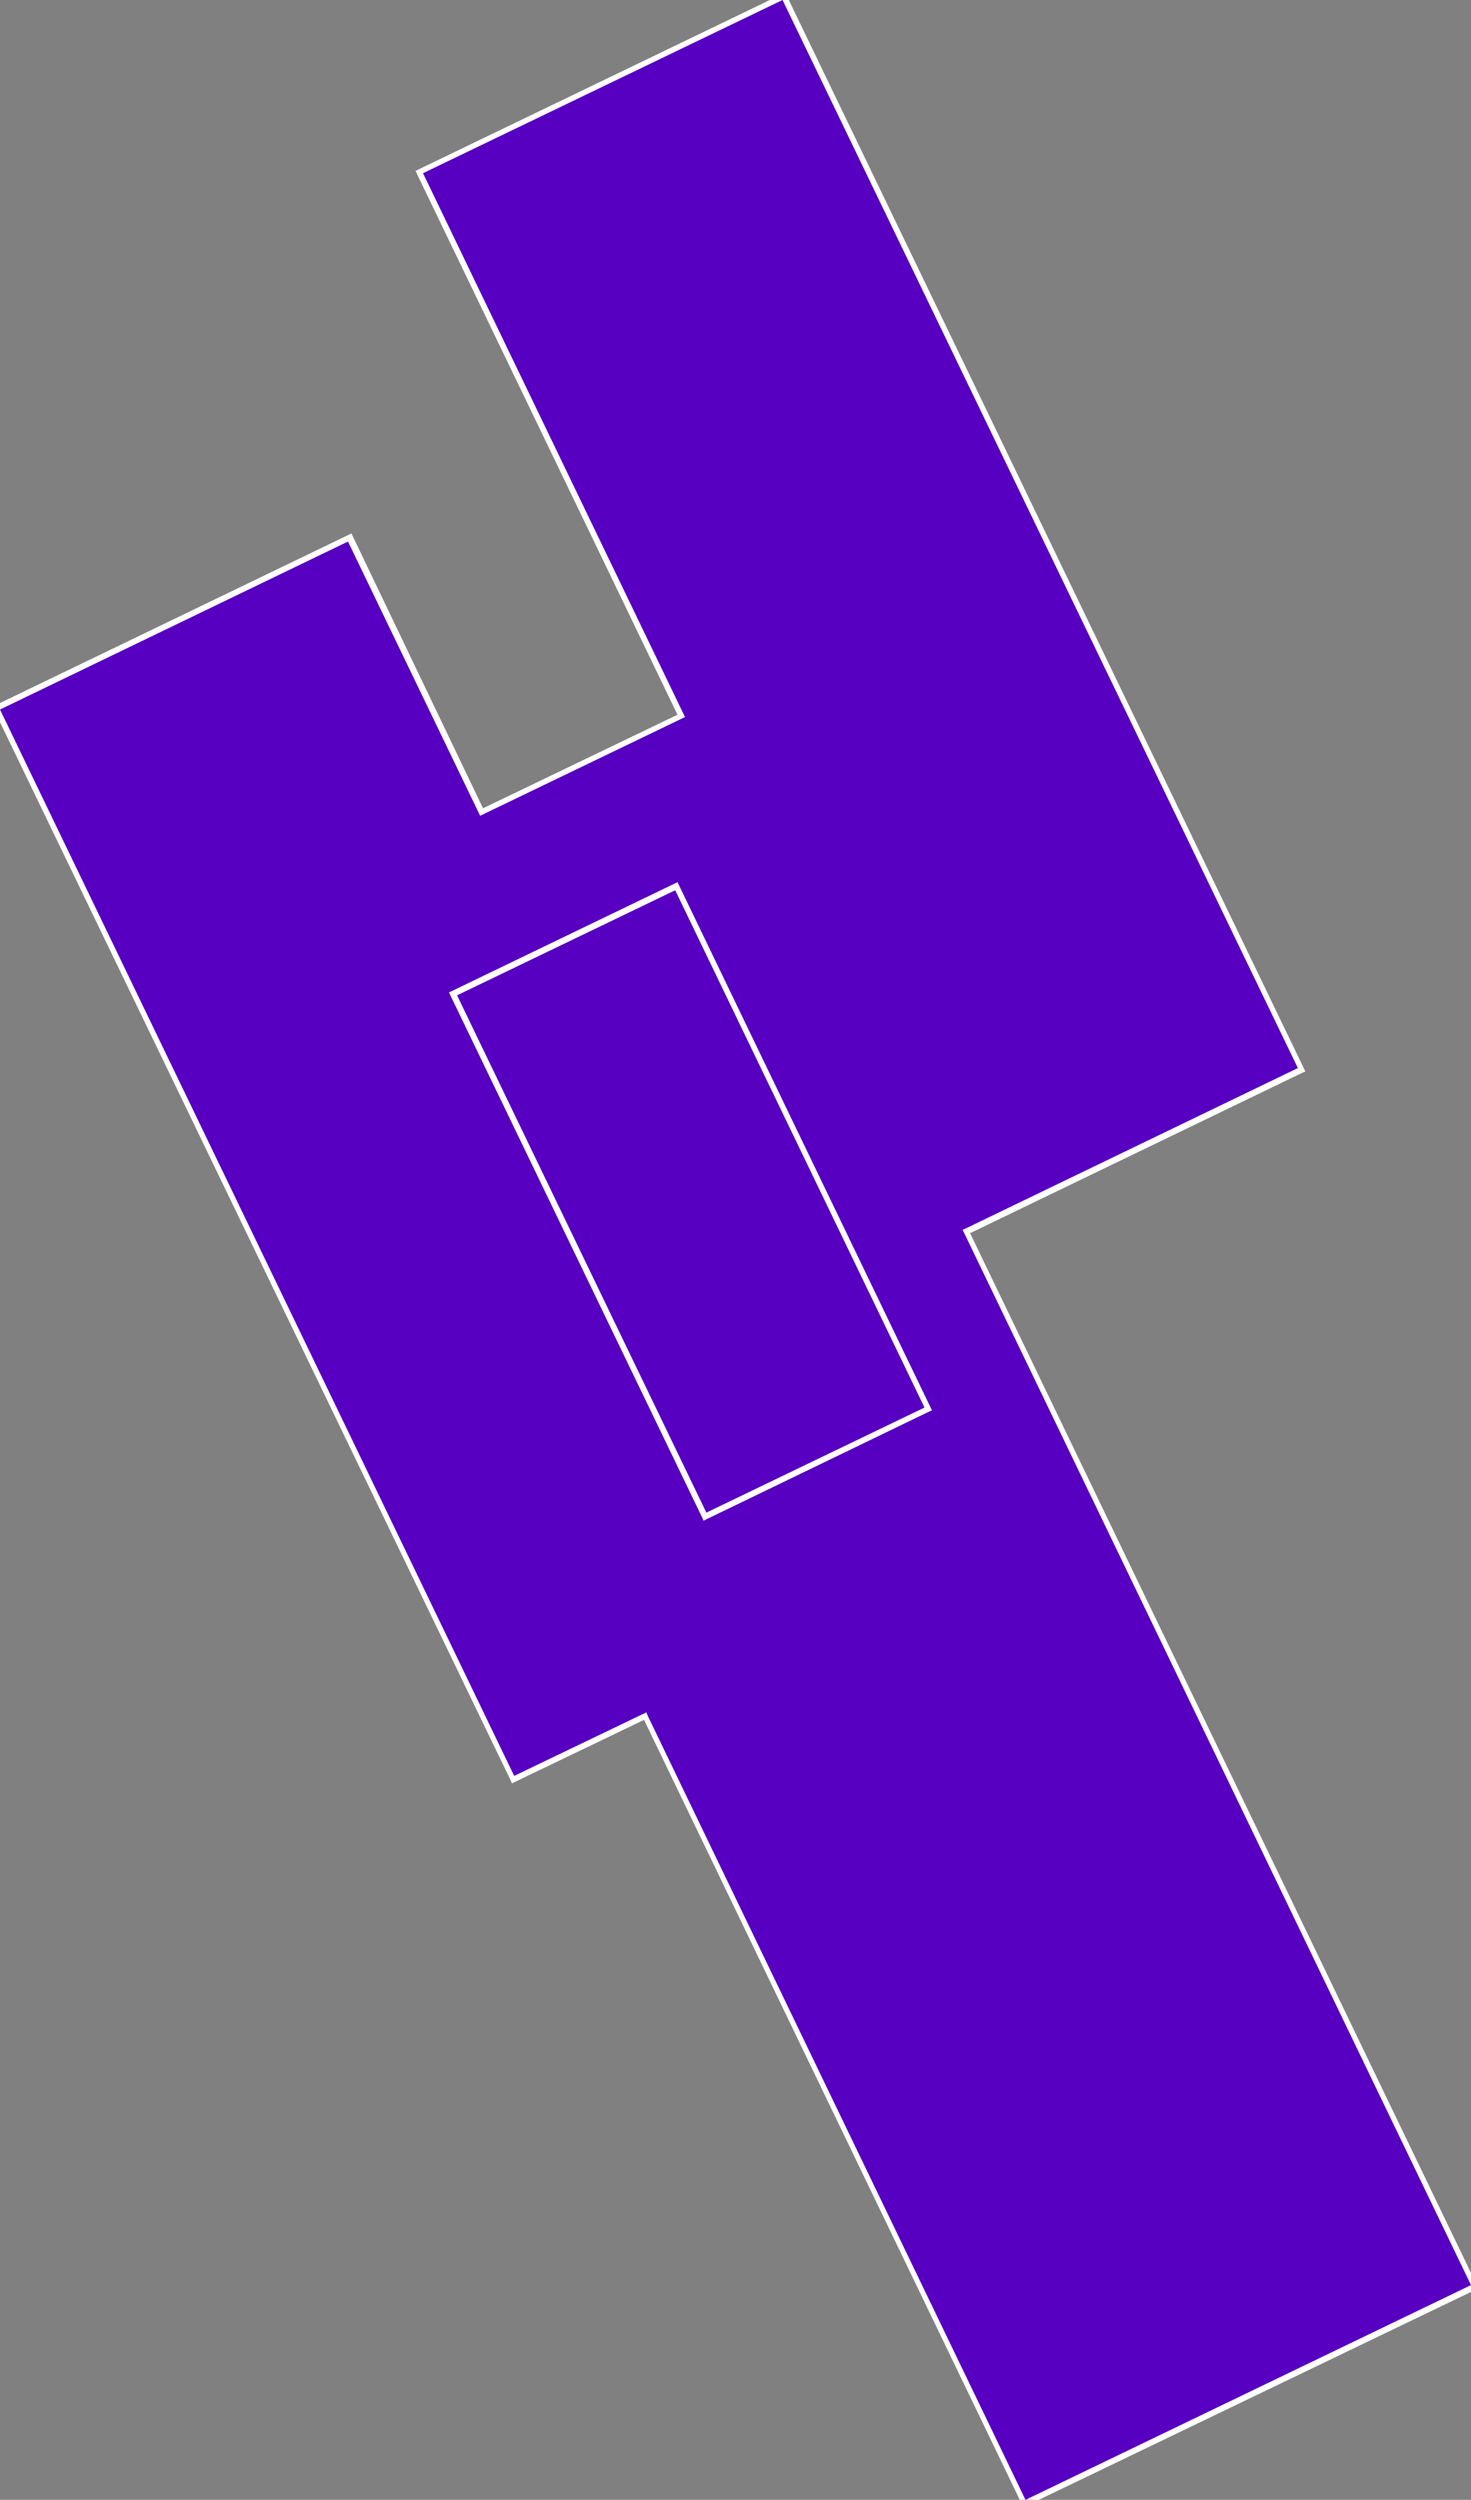 <?xml version="1.0" encoding="utf-8"?>
<!-- Generator: Adobe Illustrator 25.0.0, SVG Export Plug-In . SVG Version: 6.00 Build 0)  -->
<svg version="1.1" id="Livello_1" xmlns="http://www.w3.org/2000/svg" xmlns:xlink="http://www.w3.org/1999/xlink" x="0px" y="0px"
	 viewBox="0 0 254.9 433" style="enable-background:new 0 0 254.9 433;" xml:space="preserve">
<rect x="0" y="0" width="254.9" height="433" fill="#808080" stroke="none"/>
<style type="text/css">
	.st0{fill-rule:evenodd;clip-rule:evenodd;fill:#5700C1;}
	.st1{fill:#FFFFFF;}
</style>
<g>
	<g>
		<g>
			<polyline class="st0" points="70.8,166.9 119,143.7 170.7,251 122.6,274.3 70.8,166.9 			"/>
		</g>
		<g>
			<path class="st0" d="M78.5,172.2l43.7,90.6l38.7-18.6l-43.7-90.6L78.5,172.2 M-0.7,122.7l61.2-29.5l22.9,47.5l34.6-16.7
				L72.7,29.8l63.2-30.5l89.6,185.9l-58,28L255.6,396l-78.1,37.6l-65.8-136.4l-22.9,11L-0.7,122.7"/>
			<path class="st1" d="M177.3,434.3l-0.2-0.5l-65.5-135.9l-22.9,11l-0.2-0.5L-1.3,122.4l62.2-30L83.7,140l33.7-16.2L72,29.6
				l64.1-30.9l0.2,0.5l89.9,186.4l-0.5,0.2l-57.6,27.8l88.1,182.8l-0.5,0.2L177.3,434.3z M112,296.6l0.2,0.5L177.7,433l77.2-37.2
				L166.8,213l0.5-0.2l57.6-27.8L135.6,0L73.3,30l45.4,94.2l-35.5,17.1L60.3,93.8L0,122.9l89.1,184.7L112,296.6z M121.9,263.4
				l-0.2-0.5l-43.9-91l39.6-19.1l44.1,91.5l-0.5,0.2L121.9,263.4z M79.2,172.4l43.2,89.6l37.8-18.2L117,154.2L79.2,172.4z"/>
		</g>
	</g>
</g>
</svg>

